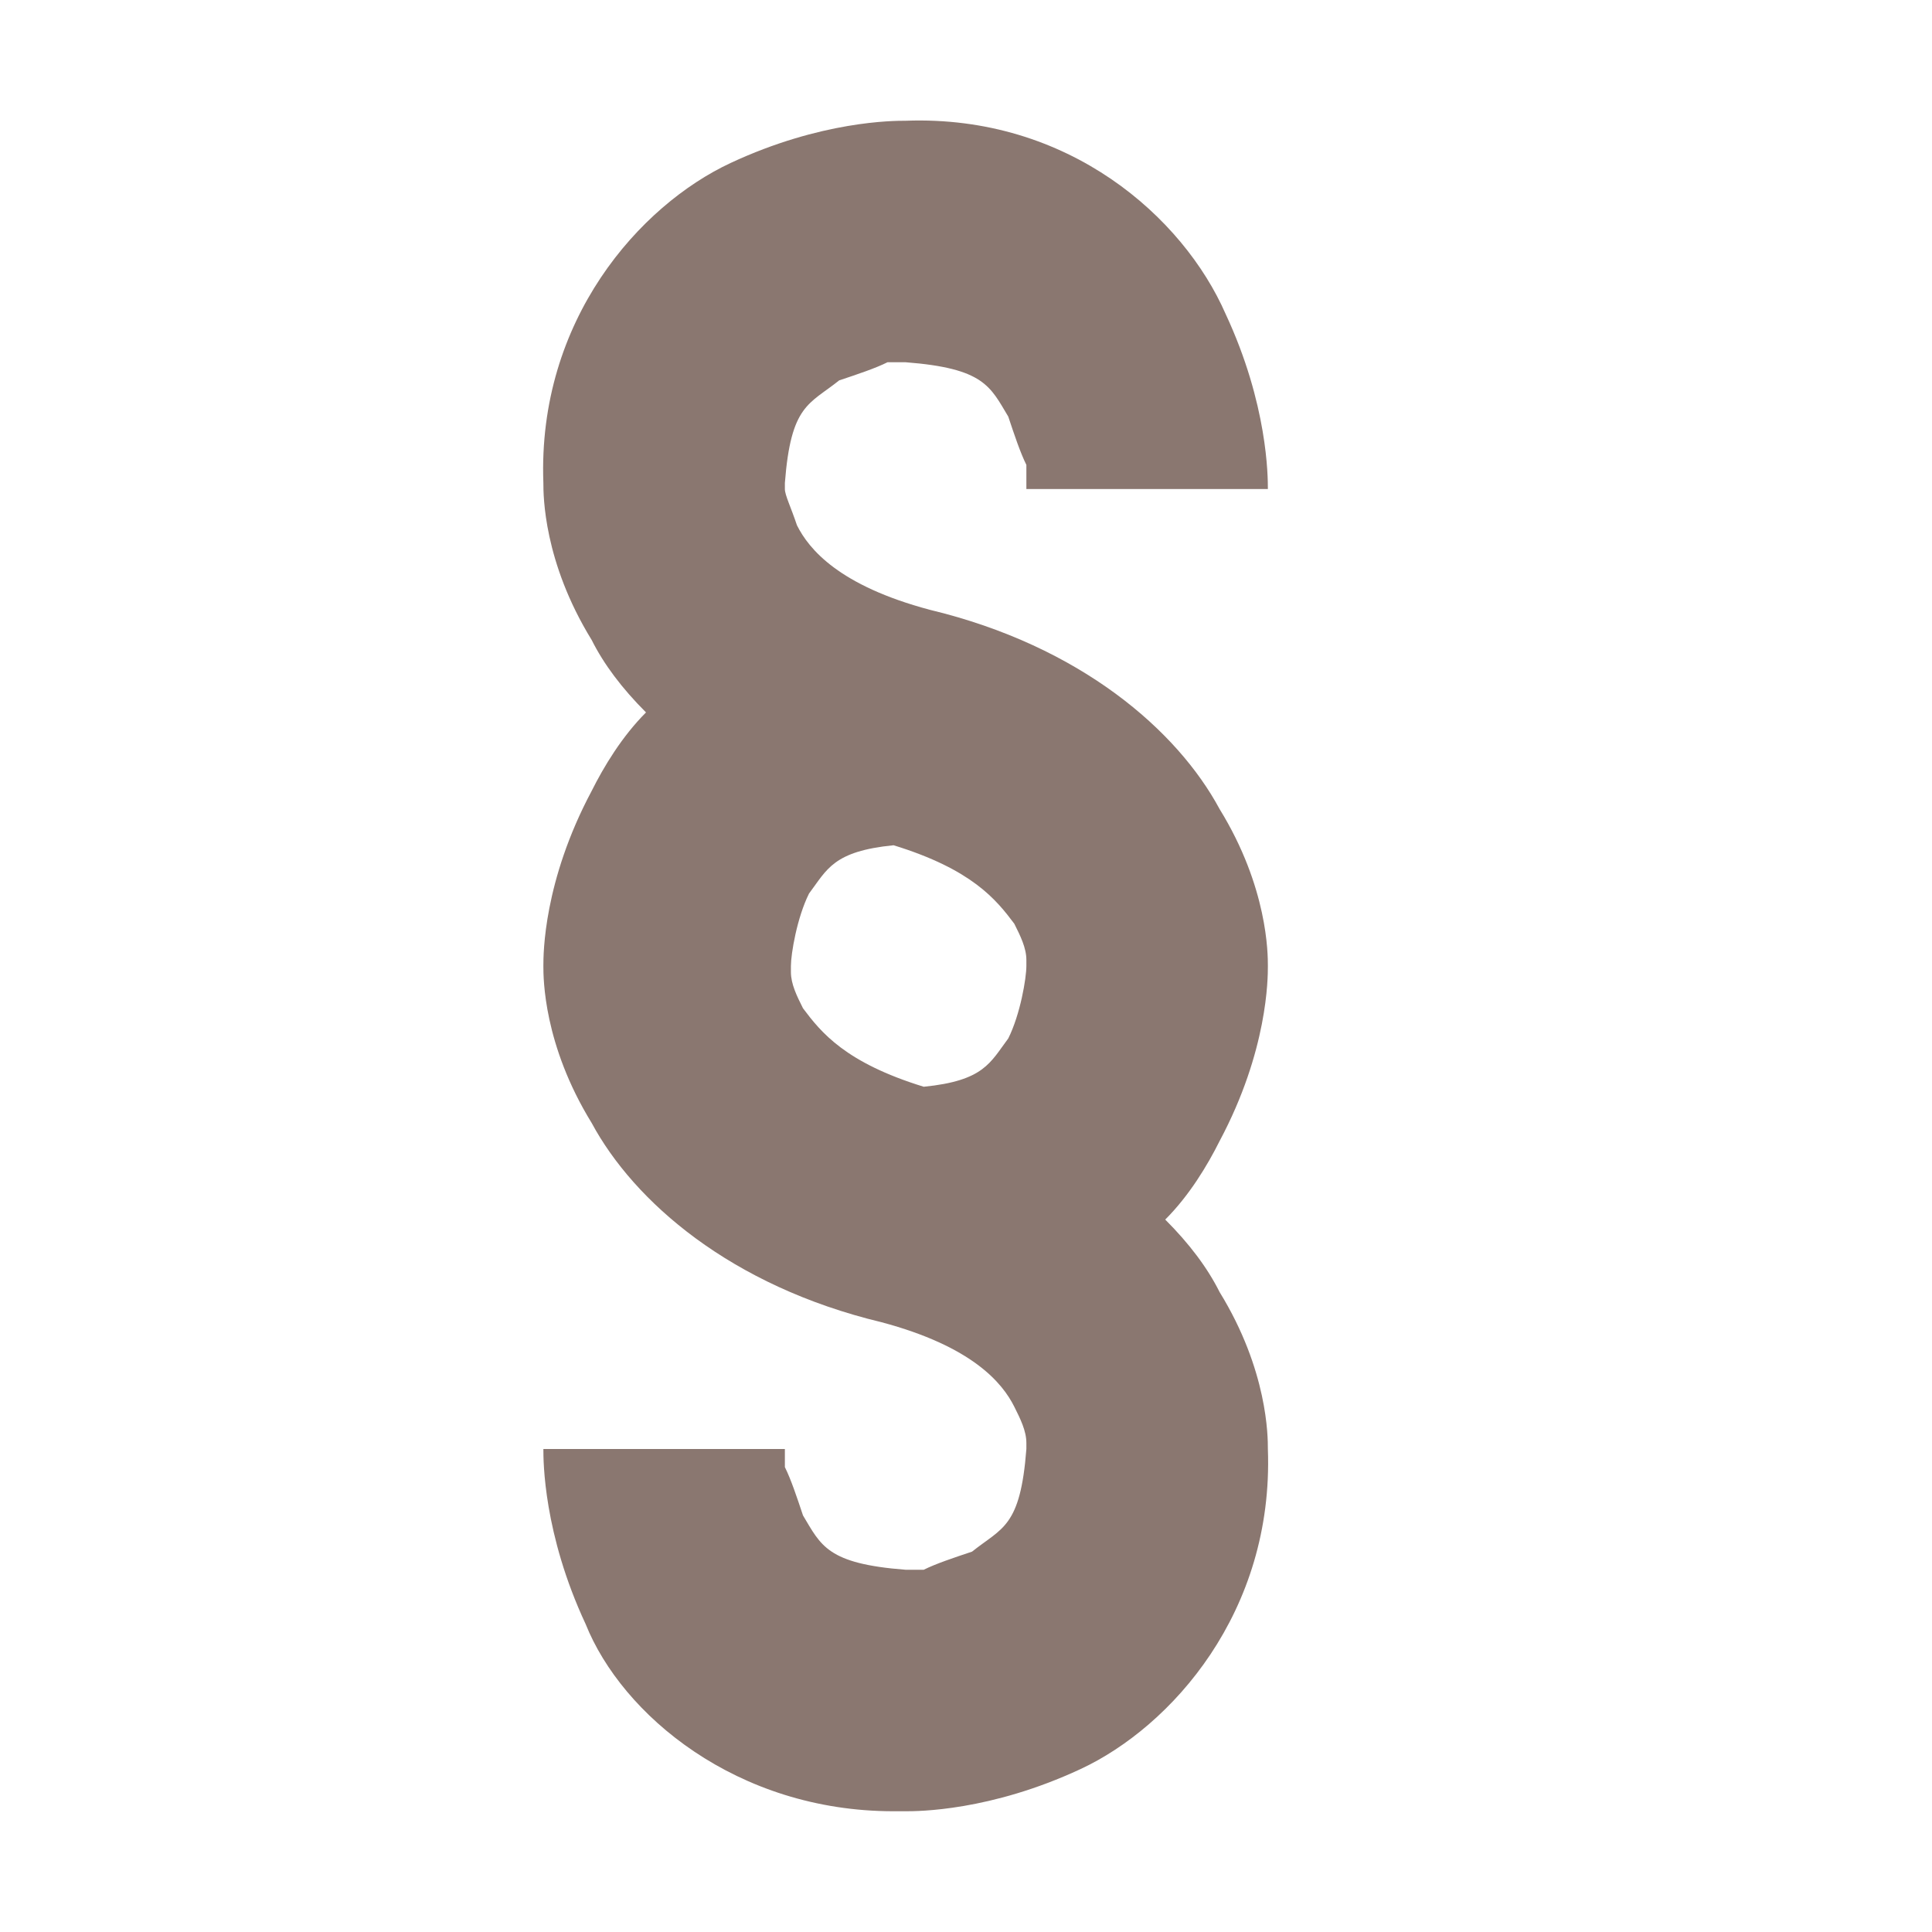 <?xml version="1.0" encoding="utf-8"?>
<!-- Generator: Adobe Illustrator 18.0.0, SVG Export Plug-In . SVG Version: 6.00 Build 0)  -->
<!DOCTYPE svg PUBLIC "-//W3C//DTD SVG 1.1//EN" "http://www.w3.org/Graphics/SVG/1.1/DTD/svg11.dtd">
<svg version="1.1" id="Capa_1" xmlns="http://www.w3.org/2000/svg" xmlns:xlink="http://www.w3.org/1999/xlink" x="0px" y="0px"
	 viewBox="0 0 32 32" enable-background="new 0 0 32 32" xml:space="preserve">
<path fill="#8A7770" d="M21,16c0-0.2,0-1.3-0.8-2.6c-0.7-1.3-2.3-2.7-4.8-3.3c-1.5-0.4-2-1-2.2-1.4C13.1,8.4,13,8.2,13,8.1
	C13,8,13,8,13,8c0.1-1.3,0.4-1.3,0.9-1.7c0.3-0.1,0.6-0.2,0.8-0.3c0.1,0,0.2,0,0.3,0c0,0,0,0,0,0c1.3,0.1,1.4,0.4,1.7,0.9
	c0.1,0.3,0.2,0.6,0.3,0.8c0,0.1,0,0.2,0,0.3c0,0,0,0,0,0.1l0.6,0H21c0-0.2,0-1.4-0.7-2.9C19.6,3.6,17.7,1.9,15,2
	c-0.2,0-1.4,0-2.9,0.7C10.6,3.4,8.9,5.3,9,8c0,0.2,0,1.3,0.8,2.6c0.2,0.4,0.5,0.8,0.9,1.2c-0.4,0.4-0.7,0.9-0.9,1.3
	C9,14.6,9,15.8,9,16c0,0.2,0,1.3,0.8,2.6c0.7,1.3,2.3,2.7,4.8,3.3c1.5,0.4,2,1,2.2,1.4c0.1,0.2,0.2,0.4,0.2,0.6c0,0,0,0.1,0,0.1
	c-0.1,1.3-0.4,1.3-0.9,1.7c-0.3,0.1-0.6,0.2-0.8,0.3c-0.1,0-0.2,0-0.3,0c0,0,0,0,0,0c-1.3-0.1-1.4-0.4-1.7-0.9
	c-0.1-0.3-0.2-0.6-0.3-0.8c0-0.1,0-0.2,0-0.3c0,0,0,0,0,0v0l-0.7,0H9c0,0.2,0,1.4,0.7,2.9c0.6,1.5,2.5,3.1,5.1,3.1
	c0.1,0,0.1,0,0.2,0c0.2,0,1.4,0,2.9-0.7c1.5-0.7,3.2-2.6,3.1-5.3c0-0.2,0-1.3-0.8-2.6c-0.2-0.4-0.5-0.8-0.9-1.2
	c0.4-0.4,0.7-0.9,0.9-1.3C21,17.4,21,16.2,21,16z M16.7,17.2c-0.3,0.4-0.4,0.7-1.4,0.8c-1.3-0.4-1.7-0.9-2-1.3
	c-0.1-0.2-0.2-0.4-0.2-0.6c0,0,0-0.1,0-0.1c0-0.2,0.1-0.8,0.3-1.2c0.3-0.4,0.4-0.7,1.4-0.8c1.3,0.4,1.7,0.9,2,1.3
	c0.1,0.2,0.2,0.4,0.2,0.6c0,0,0,0.1,0,0.1C17,16.2,16.9,16.8,16.7,17.2z"/>
</svg>
